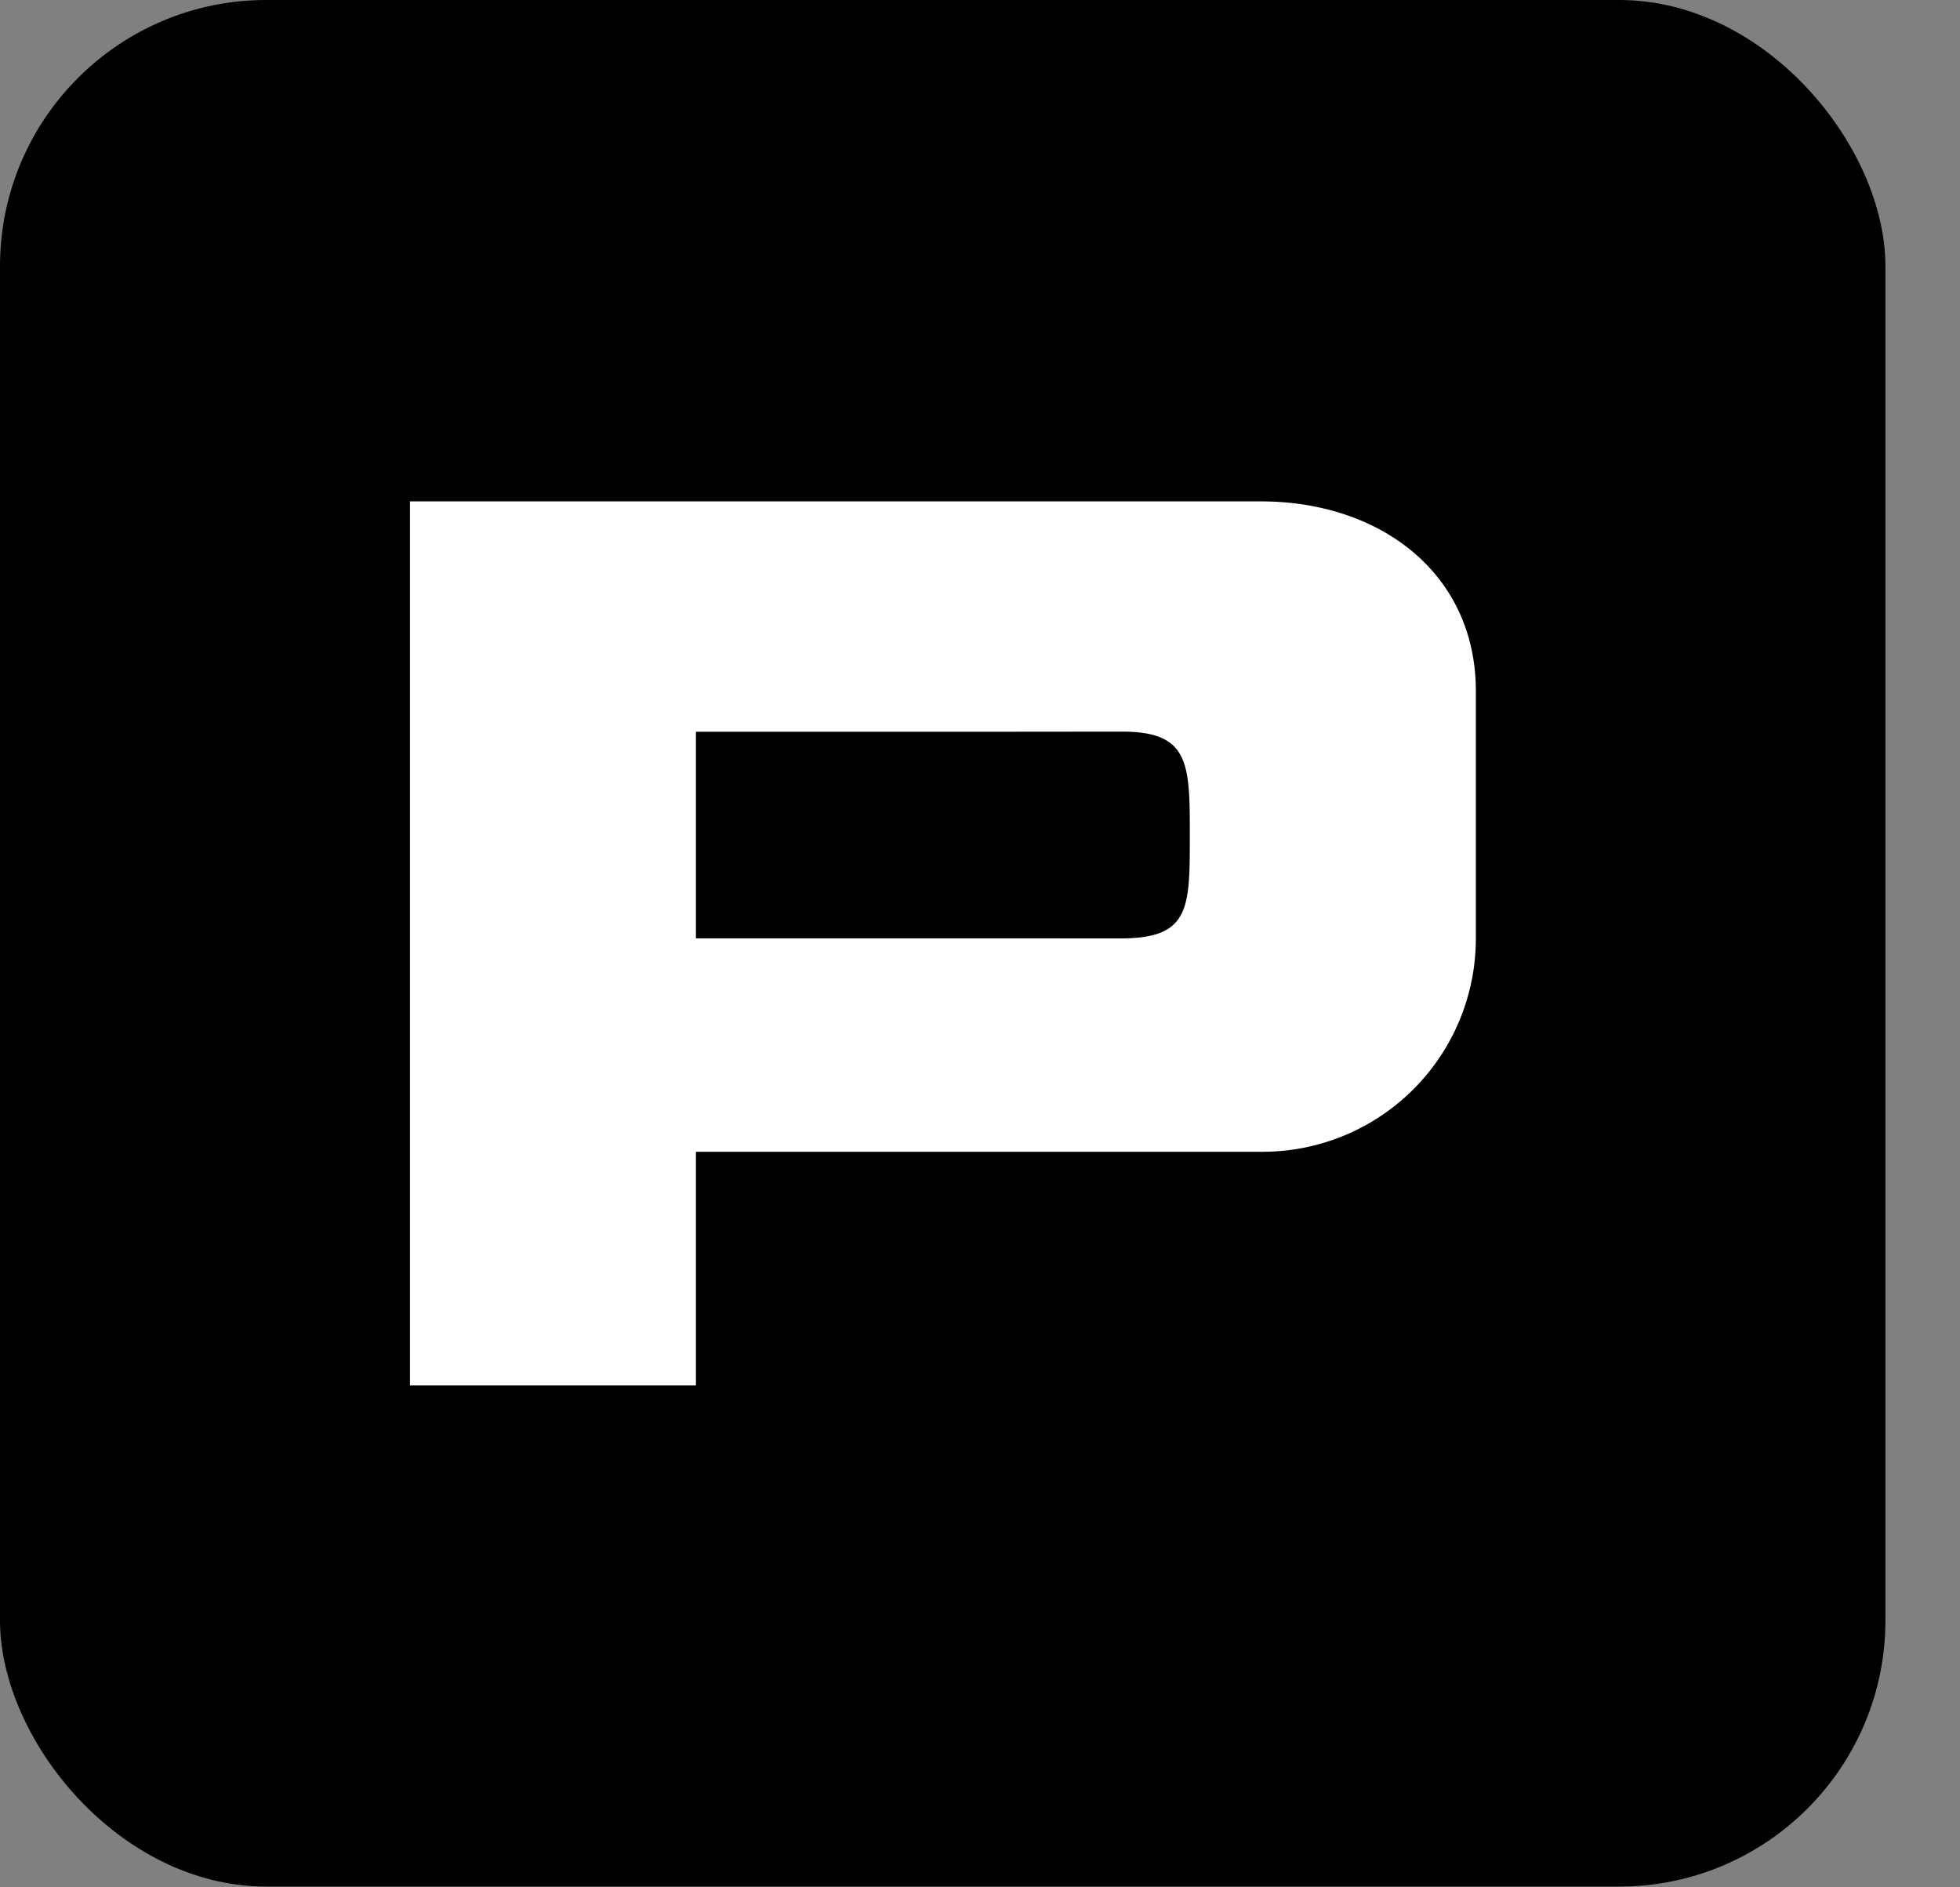 <svg width="27" height="26" viewBox="0 0 27 26" fill="none" xmlns="http://www.w3.org/2000/svg">
    <rect x="0" y="0" width="27" height="26" fill="#808080" stroke="none"/>
    <defs>
      <linearGradient id="linearGradient7" x1=".036" x2="47.06" y1=".101" y2="47.161" gradientUnits="userSpaceOnUse">
        <stop stopColor="#e30613" offset="0" />
        <stop stopColor="#8f060f" offset="1" />
      </linearGradient>
    </defs>
    <g transform="matrix(.553 0 0 .553 -.02 -.056)">
      <rect x=".036" y=".101" width="46.967" height="46.998" ry="6.632" fill="url(#linearGradient7)" stroke-width="3.523" />
      <g transform="matrix(1.404 0 0 1.404 -16.303 -9.573)">
        <path
          d="m34.015 15.787h-15.104v15.686h5.074v-4.146h10.047a3.785 3.785 0 0 0 3.791-3.787v-4.386c0-2.094-1.703-3.367-3.808-3.367m-2.492 7.754-2.266-1e-3h-5.272v-3.666h5.454l2.114-2e-3c1.195 2e-3 1.195 0.573 1.195 1.85 0 1.292 0 1.818-1.225 1.819"
          fill="#fff"
        />
      </g>
    </g>
</svg>